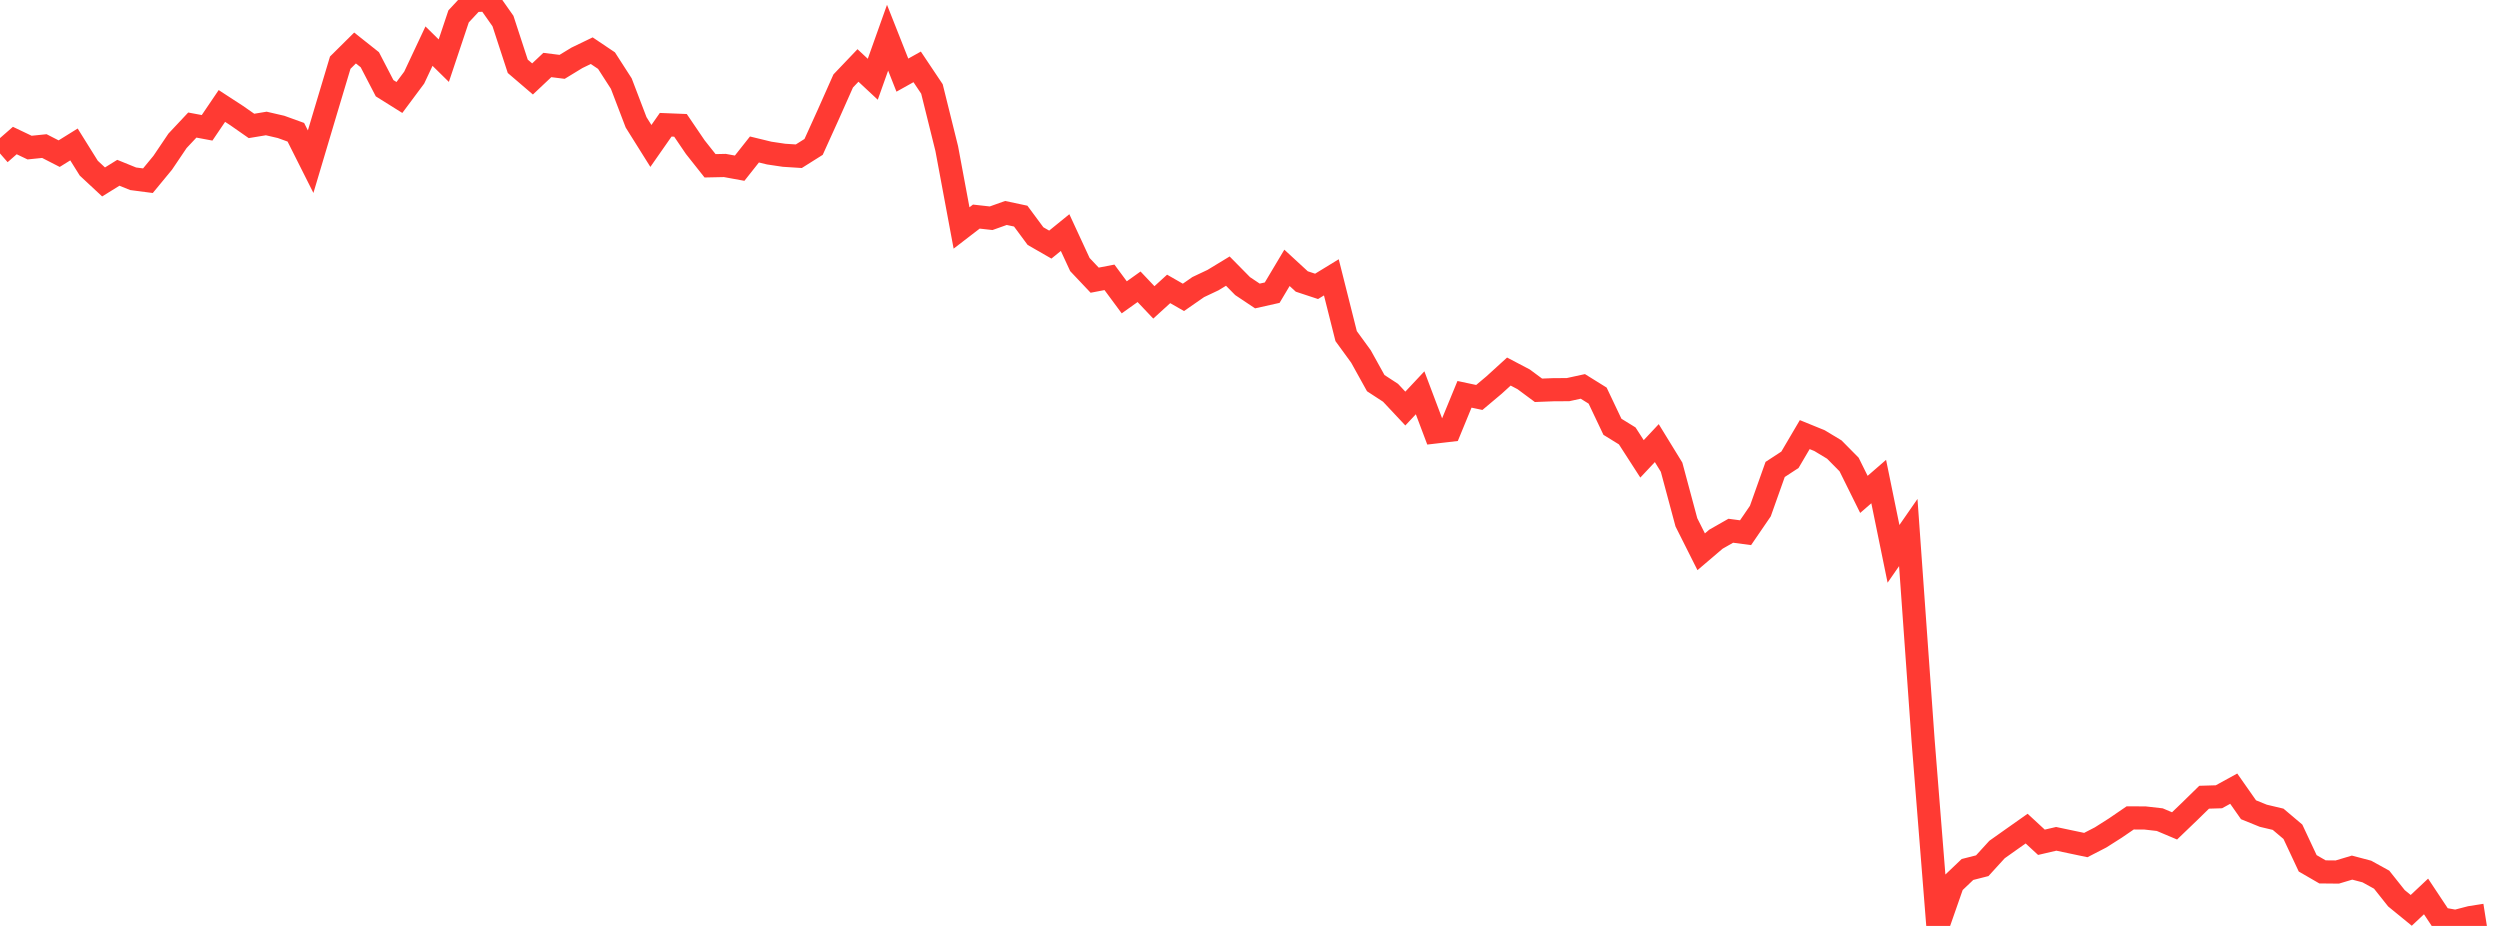 <?xml version="1.0" standalone="no"?>
<!DOCTYPE svg PUBLIC "-//W3C//DTD SVG 1.1//EN" "http://www.w3.org/Graphics/SVG/1.1/DTD/svg11.dtd">

<svg width="135" height="50" viewBox="0 0 135 50" preserveAspectRatio="none" 
  xmlns="http://www.w3.org/2000/svg"
  xmlns:xlink="http://www.w3.org/1999/xlink">


<polyline points="0.0, 8.287 0.799, 7.589 1.598, 7.97 2.396, 7.888 3.195, 8.297 3.994, 7.8 4.793, 9.08 5.592, 9.825 6.391, 9.33 7.189, 9.654 7.988, 9.758 8.787, 8.789 9.586, 7.605 10.385, 6.753 11.183, 6.902 11.982, 5.722 12.781, 6.242 13.58, 6.8 14.379, 6.668 15.178, 6.853 15.976, 7.142 16.775, 8.731 17.574, 6.049 18.373, 3.384 19.172, 2.592 19.97, 3.225 20.769, 4.764 21.568, 5.264 22.367, 4.191 23.166, 2.491 23.964, 3.276 24.763, 0.887 25.562, 0.028 26.361, 0.0 27.16, 1.136 27.959, 3.58 28.757, 4.263 29.556, 3.51 30.355, 3.61 31.154, 3.123 31.953, 2.737 32.751, 3.273 33.55, 4.514 34.349, 6.606 35.148, 7.881 35.947, 6.737 36.746, 6.769 37.544, 7.944 38.343, 8.953 39.142, 8.936 39.941, 9.082 40.74, 8.072 41.538, 8.266 42.337, 8.385 43.136, 8.436 43.935, 7.933 44.734, 6.17 45.533, 4.372 46.331, 3.535 47.13, 4.28 47.929, 2.036 48.728, 4.057 49.527, 3.611 50.325, 4.804 51.124, 8.024 51.923, 12.31 52.722, 11.696 53.521, 11.785 54.32, 11.5 55.118, 11.67 55.917, 12.749 56.716, 13.208 57.515, 12.559 58.314, 14.286 59.112, 15.13 59.911, 14.976 60.71, 16.056 61.509, 15.486 62.308, 16.329 63.107, 15.601 63.905, 16.058 64.704, 15.503 65.503, 15.125 66.302, 14.64 67.101, 15.45 67.899, 15.983 68.698, 15.804 69.497, 14.464 70.296, 15.2 71.095, 15.464 71.893, 14.976 72.692, 18.151 73.491, 19.248 74.29, 20.689 75.089, 21.21 75.888, 22.062 76.686, 21.211 77.485, 23.329 78.284, 23.236 79.083, 21.293 79.882, 21.463 80.68, 20.792 81.479, 20.064 82.278, 20.484 83.077, 21.076 83.876, 21.045 84.675, 21.04 85.473, 20.866 86.272, 21.363 87.071, 23.046 87.87, 23.539 88.669, 24.778 89.467, 23.928 90.266, 25.23 91.065, 28.206 91.864, 29.796 92.663, 29.115 93.462, 28.66 94.26, 28.766 95.059, 27.598 95.858, 25.35 96.657, 24.828 97.456, 23.469 98.254, 23.794 99.053, 24.276 99.852, 25.084 100.651, 26.697 101.45, 26.004 102.249, 29.908 103.047, 28.757 103.846, 39.968 104.645, 50.0 105.444, 47.713 106.243, 46.952 107.041, 46.749 107.84, 45.874 108.639, 45.308 109.438, 44.745 110.237, 45.483 111.036, 45.297 111.834, 45.465 112.633, 45.633 113.432, 45.221 114.231, 44.713 115.03, 44.167 115.828, 44.17 116.627, 44.261 117.426, 44.598 118.225, 43.831 119.024, 43.05 119.822, 43.026 120.621, 42.587 121.42, 43.727 122.219, 44.051 123.018, 44.24 123.817, 44.916 124.615, 46.619 125.414, 47.082 126.213, 47.09 127.012, 46.851 127.811, 47.062 128.609, 47.502 129.408, 48.507 130.207, 49.159 131.006, 48.408 131.805, 49.612 132.604, 49.756 133.402, 49.549 134.201, 49.423" fill="none" stroke="#ff3a33" stroke-width="1.25"/>

</svg>